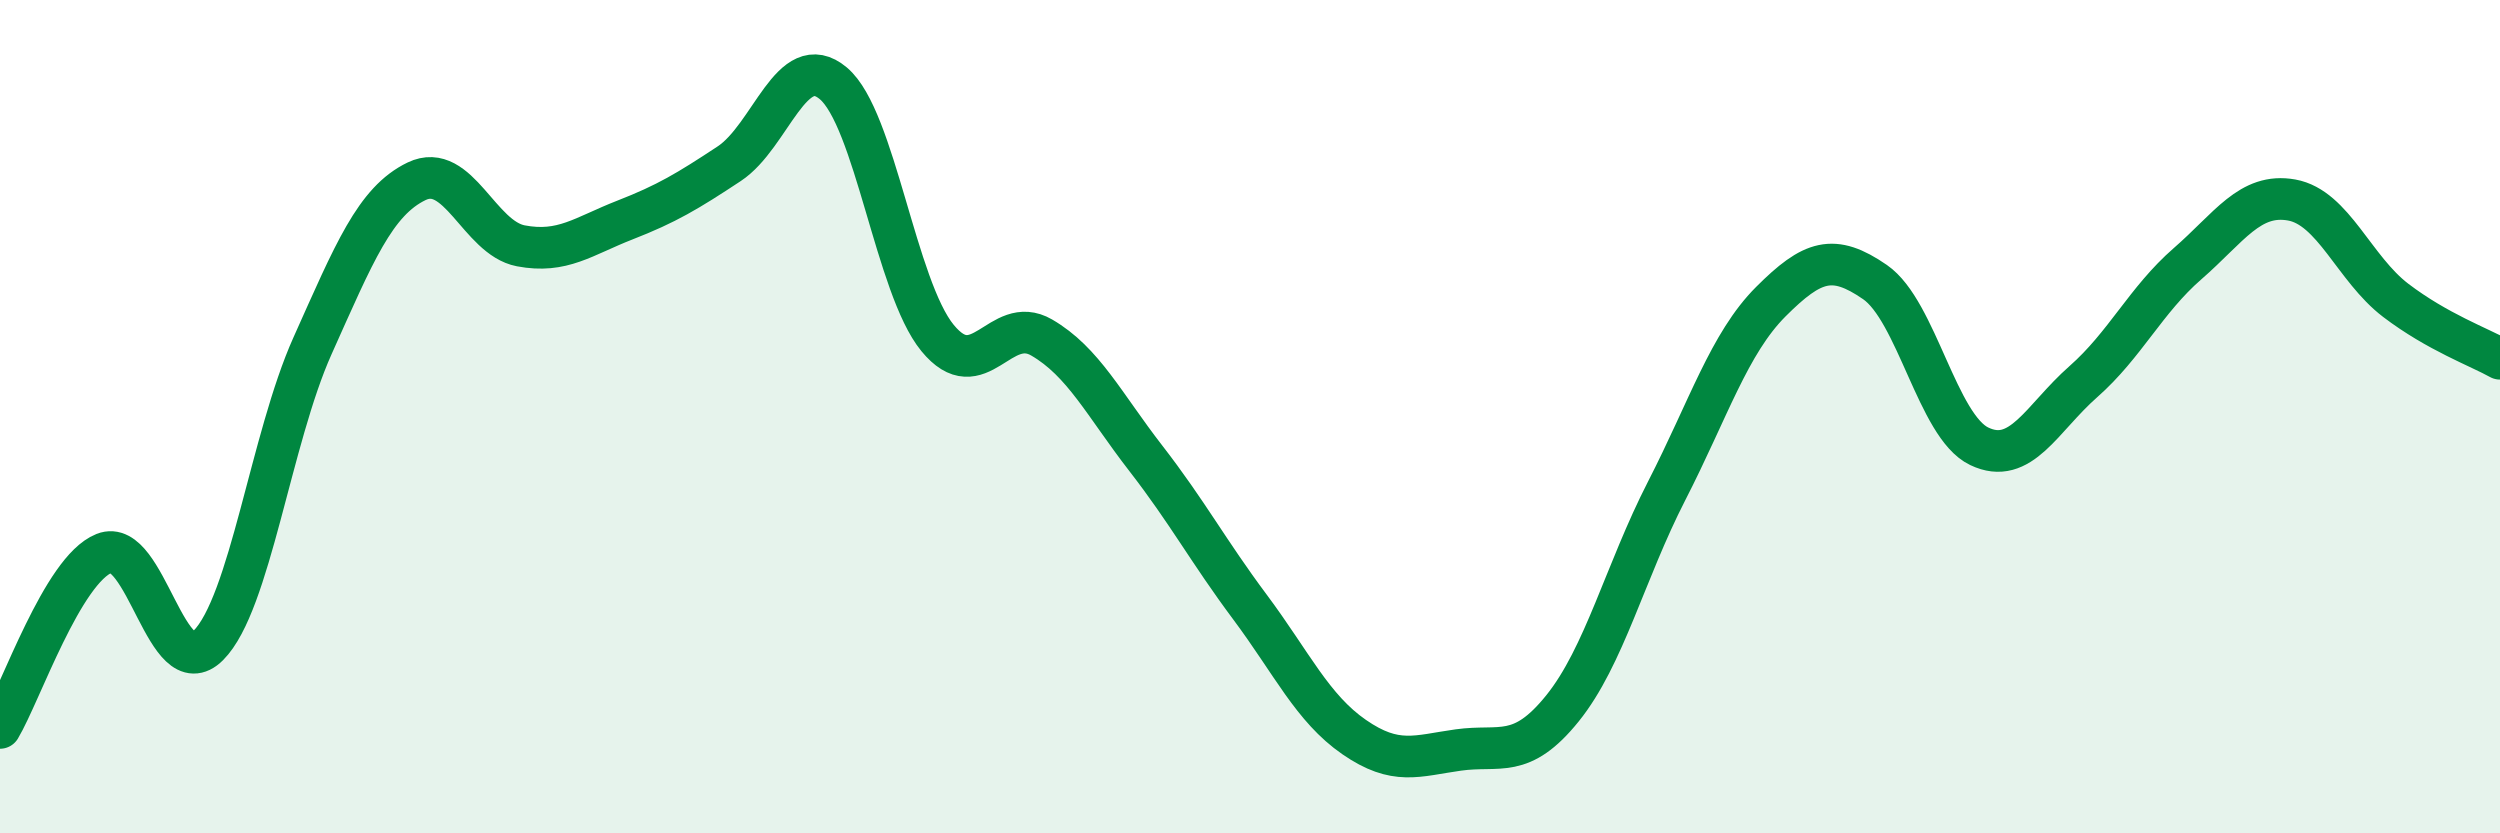
    <svg width="60" height="20" viewBox="0 0 60 20" xmlns="http://www.w3.org/2000/svg">
      <path
        d="M 0,17.47 C 0.5,16.63 1.5,13.68 2.5,13.28 C 3.5,12.88 4,16.49 5,15.49 C 6,14.49 6.5,10.53 7.5,8.3 C 8.5,6.07 9,4.83 10,4.35 C 11,3.87 11.5,5.71 12.5,5.9 C 13.5,6.09 14,5.67 15,5.28 C 16,4.89 16.5,4.59 17.5,3.93 C 18.5,3.27 19,1.16 20,2 C 21,2.84 21.5,6.89 22.5,8.11 C 23.5,9.33 24,7.52 25,8.1 C 26,8.68 26.5,9.71 27.5,11 C 28.5,12.29 29,13.23 30,14.57 C 31,15.91 31.5,17 32.5,17.69 C 33.5,18.38 34,18.14 35,18 C 36,17.86 36.5,18.24 37.5,17 C 38.5,15.76 39,13.73 40,11.78 C 41,9.83 41.5,8.24 42.5,7.24 C 43.5,6.24 44,6.08 45,6.77 C 46,7.46 46.5,10.23 47.5,10.71 C 48.5,11.19 49,10.04 50,9.16 C 51,8.28 51.5,7.2 52.5,6.33 C 53.5,5.46 54,4.62 55,4.8 C 56,4.98 56.5,6.45 57.5,7.21 C 58.5,7.97 59.5,8.33 60,8.61L60 20L0 20Z"
        fill="#008740"
        opacity="0.1"
        stroke-linecap="round"
        stroke-linejoin="round"
      />
      <path
        d="M 0,17.47 C 0.5,16.63 1.5,13.68 2.5,13.28 C 3.5,12.88 4,16.49 5,15.49 C 6,14.49 6.5,10.53 7.5,8.3 C 8.5,6.07 9,4.83 10,4.35 C 11,3.87 11.5,5.71 12.5,5.9 C 13.5,6.09 14,5.67 15,5.28 C 16,4.89 16.5,4.59 17.5,3.93 C 18.5,3.27 19,1.16 20,2 C 21,2.84 21.5,6.89 22.5,8.11 C 23.5,9.33 24,7.52 25,8.1 C 26,8.68 26.5,9.71 27.5,11 C 28.5,12.29 29,13.23 30,14.57 C 31,15.91 31.5,17 32.5,17.69 C 33.5,18.38 34,18.14 35,18 C 36,17.86 36.5,18.24 37.5,17 C 38.5,15.76 39,13.73 40,11.78 C 41,9.83 41.5,8.24 42.5,7.24 C 43.5,6.24 44,6.08 45,6.77 C 46,7.46 46.5,10.23 47.5,10.71 C 48.5,11.19 49,10.04 50,9.16 C 51,8.28 51.5,7.2 52.5,6.33 C 53.5,5.46 54,4.62 55,4.8 C 56,4.98 56.5,6.45 57.5,7.21 C 58.5,7.97 59.5,8.33 60,8.61"
        stroke="#008740"
        stroke-width="1"
        fill="none"
        stroke-linecap="round"
        stroke-linejoin="round"
      />
    </svg>
  